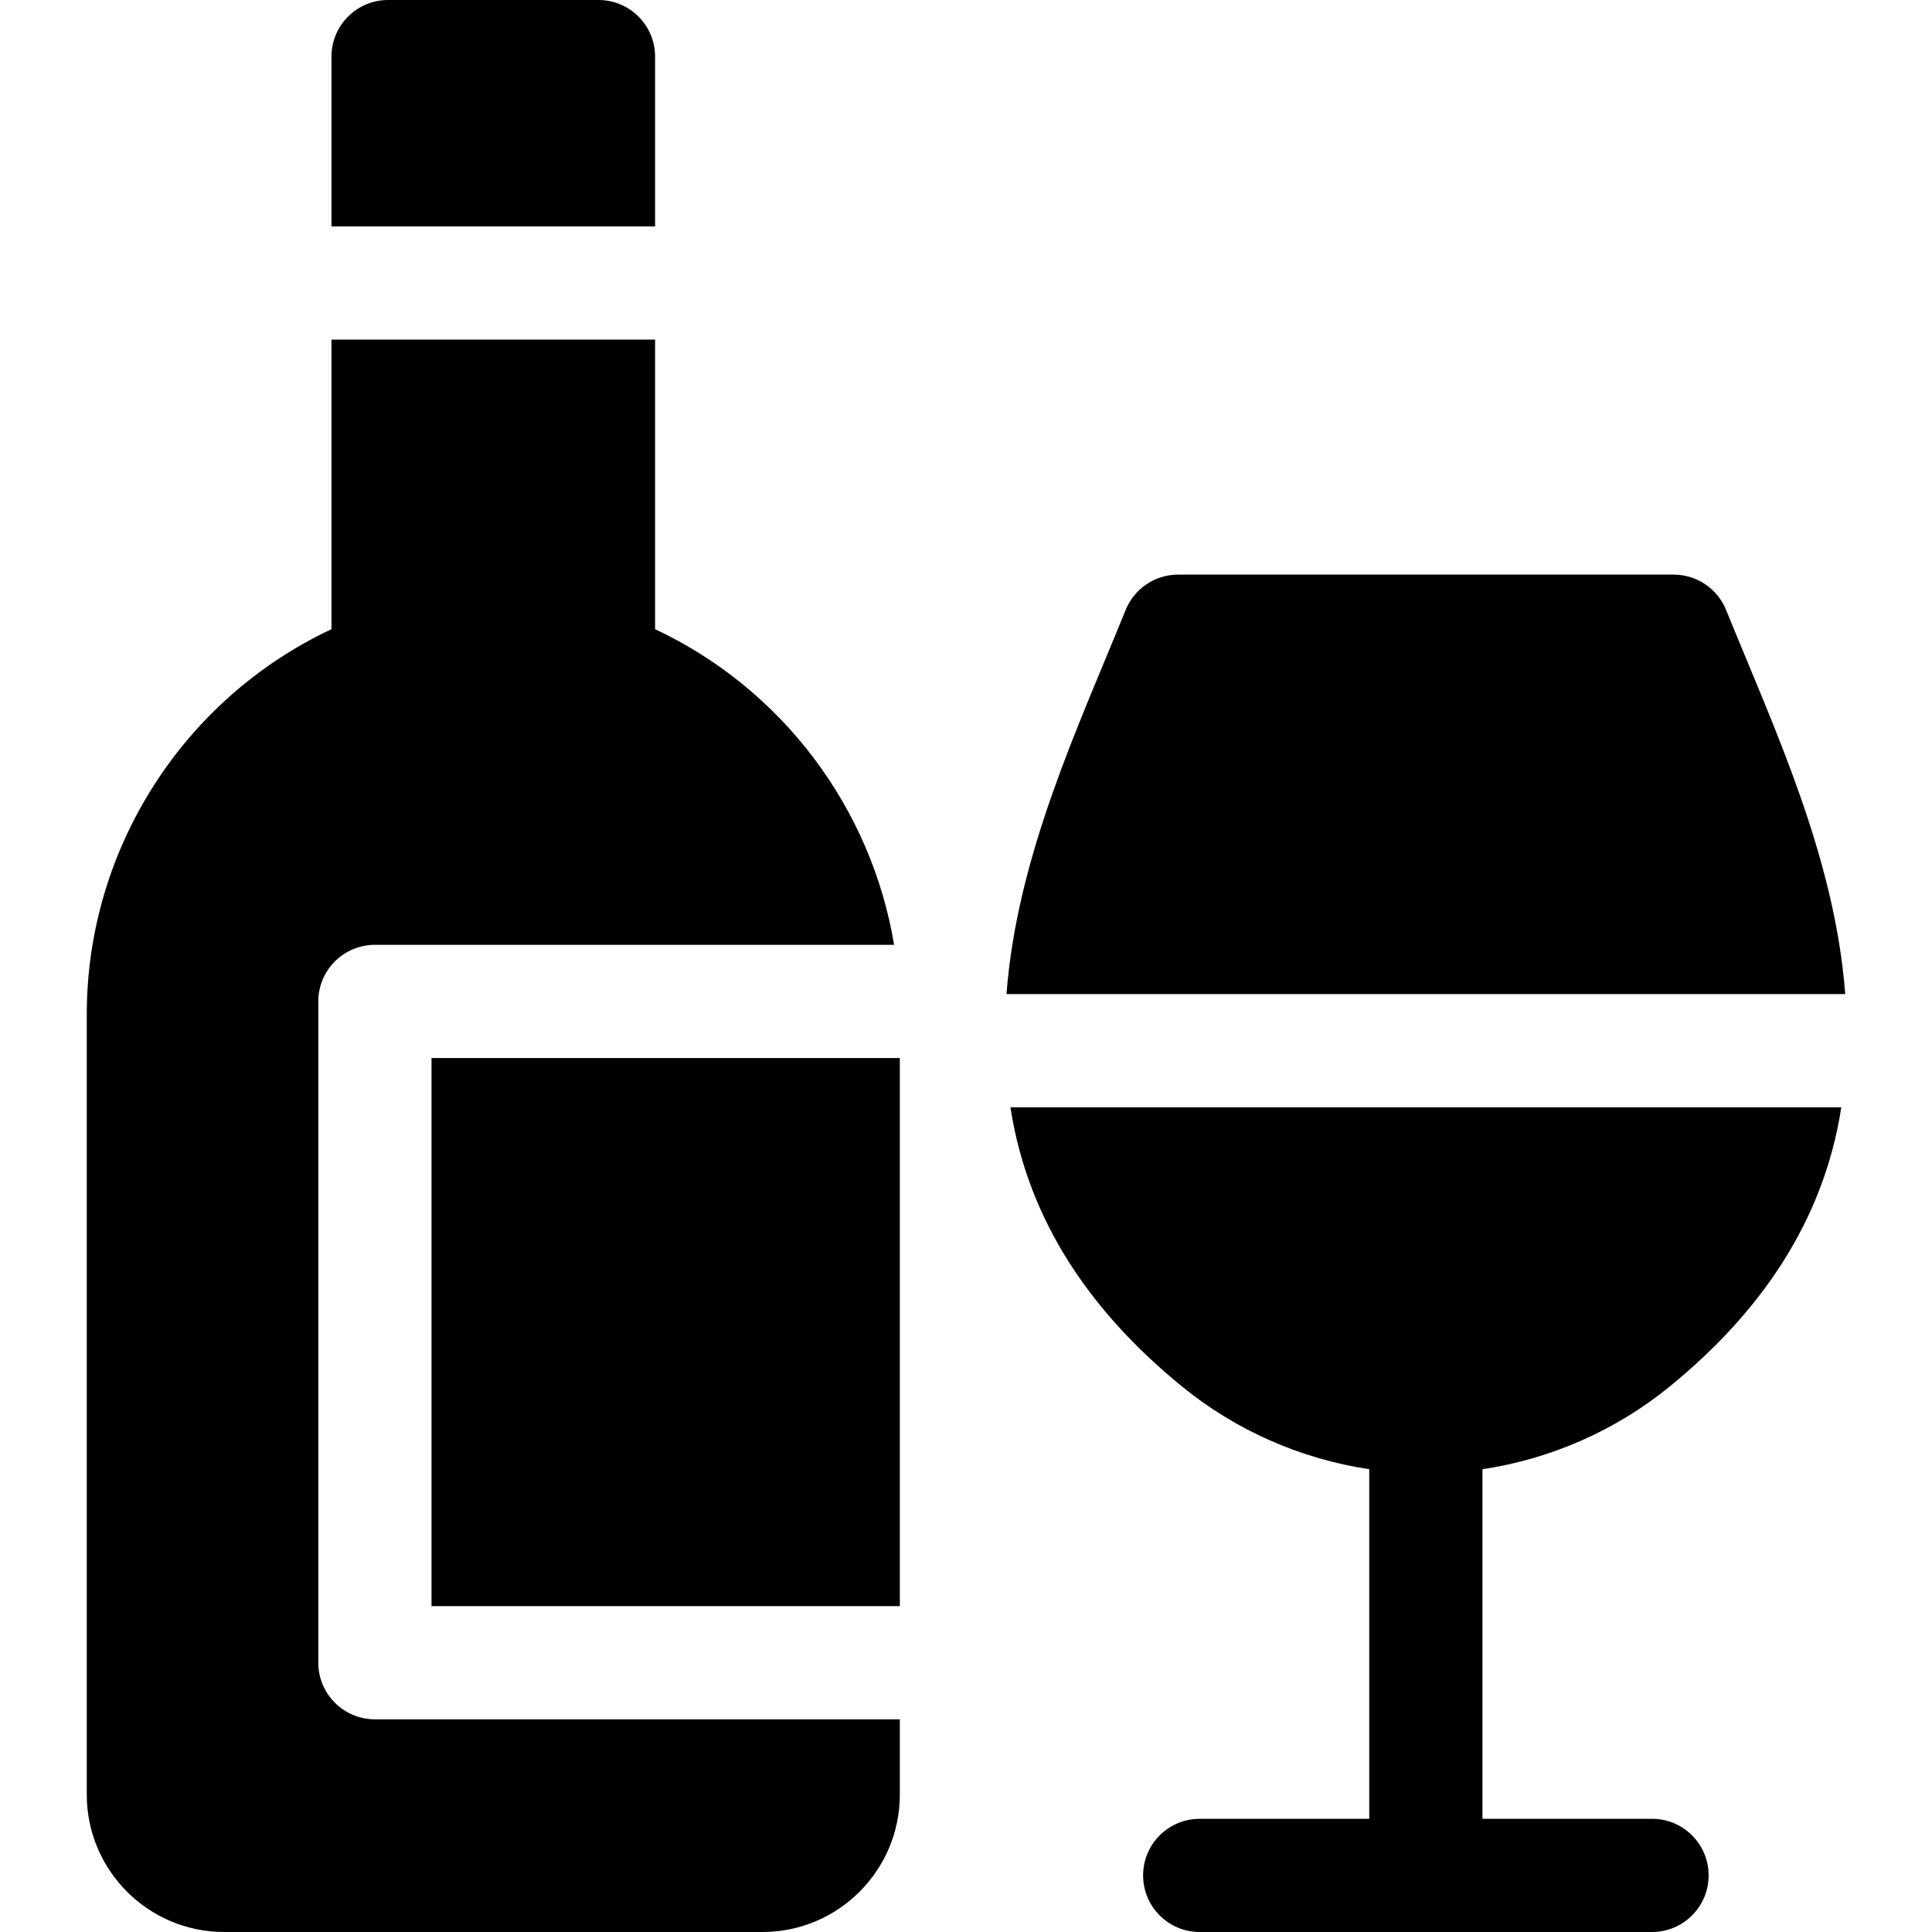 <svg id="Capa_1" enable-background="new 0 0 512 512" height="512" viewBox="0 0 512 512" width="512" xmlns="http://www.w3.org/2000/svg"><g><g><path d="m173.605 60h-85.76v-45c0-8.28 6.72-15 15-15h55.76c8.28 0 15 6.72 15 15z"/><path d="m114.355 280.39h124.11v145.25h-124.11z"/><path d="m99.355 455.64h139.11v19.97c0 20.06-16.33 36.39-36.4 36.39h-142.68c-20.07 0-36.39-16.33-36.39-36.39v-206.79c0-43.91 25.66-83.68 64.85-102.08v-76.74h85.76v76.74c33.62 15.78 57.29 47.29 63.34 83.65h-137.59c-8.28 0-15 6.72-15 15v175.25c0 8.28 6.72 15 15 15z"/></g><path d="m267.775 293.44h220.19c-4.722 30.65-21.887 54.716-45.34 73.89-14.35 11.74-31.63 19.31-49.76 22.03v92.64h44.94c8.28 0 15 6.72 15 15s-6.72 15-15 15h-119.87c-8.28 0-15-6.72-15-15s6.72-15 15-15h44.93v-92.64c-18.13-2.72-35.4-10.29-49.75-22.03-23.738-19.407-40.659-43.502-45.34-73.89z"/><path d="m489.005 263.44h-222.27c2.761-36.63 19.067-70.912 31.57-101.79 2.3-5.67 7.79-9.37 13.9-9.37h131.33c6.11 0 11.61 3.71 13.9 9.37 12.689 31.267 28.821 65.35 31.57 101.79z"/></g></svg>
